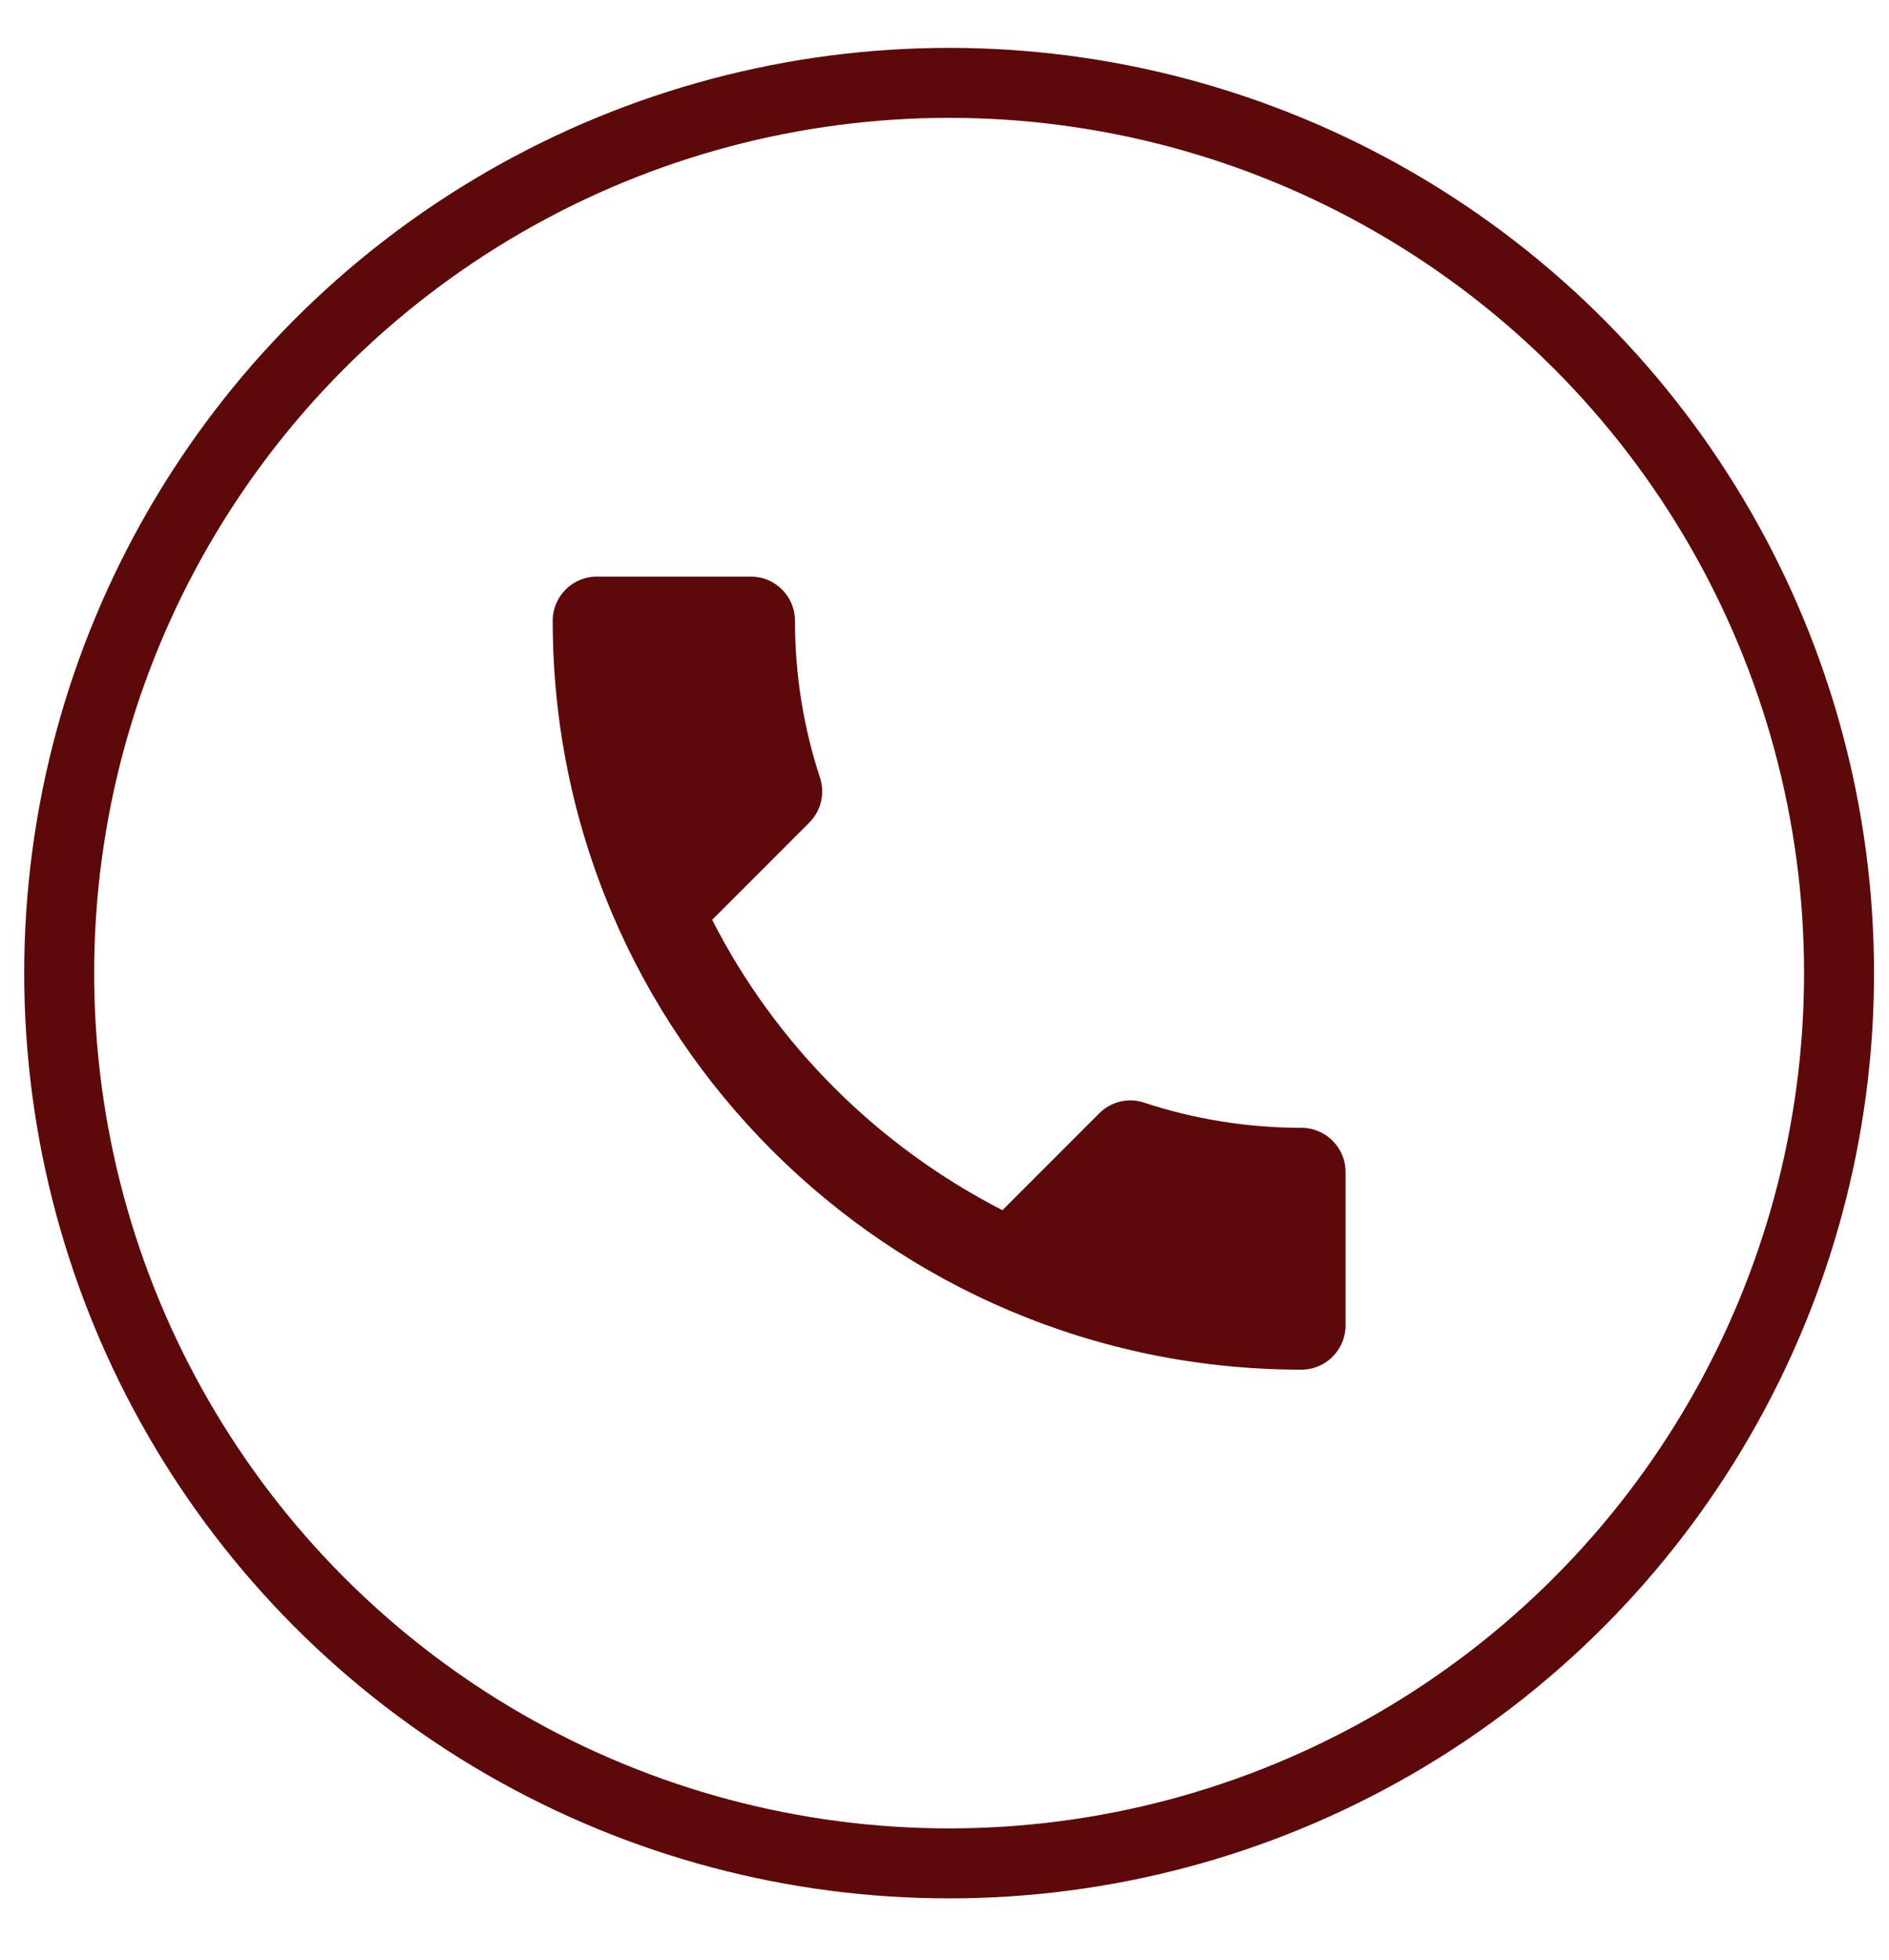 <svg width="27" height="28" viewBox="0 0 27 28" fill="none" xmlns="http://www.w3.org/2000/svg">
<path d="M10.179 13.142C11.086 14.924 12.546 16.378 14.328 17.291L15.713 15.906C15.883 15.736 16.135 15.679 16.355 15.755C17.06 15.988 17.822 16.114 18.602 16.114C18.949 16.114 19.232 16.397 19.232 16.743V18.94C19.232 19.286 18.949 19.57 18.602 19.57C12.691 19.57 7.9 14.779 7.9 8.868C7.9 8.521 8.184 8.238 8.53 8.238H10.733C11.079 8.238 11.363 8.521 11.363 8.868C11.363 9.655 11.489 10.41 11.722 11.115C11.791 11.335 11.741 11.581 11.564 11.757L10.179 13.142Z" fill="#5E0909"/>
<circle cx="13.566" cy="13.904" r="12.72" stroke="#5E0909"/>
</svg>
